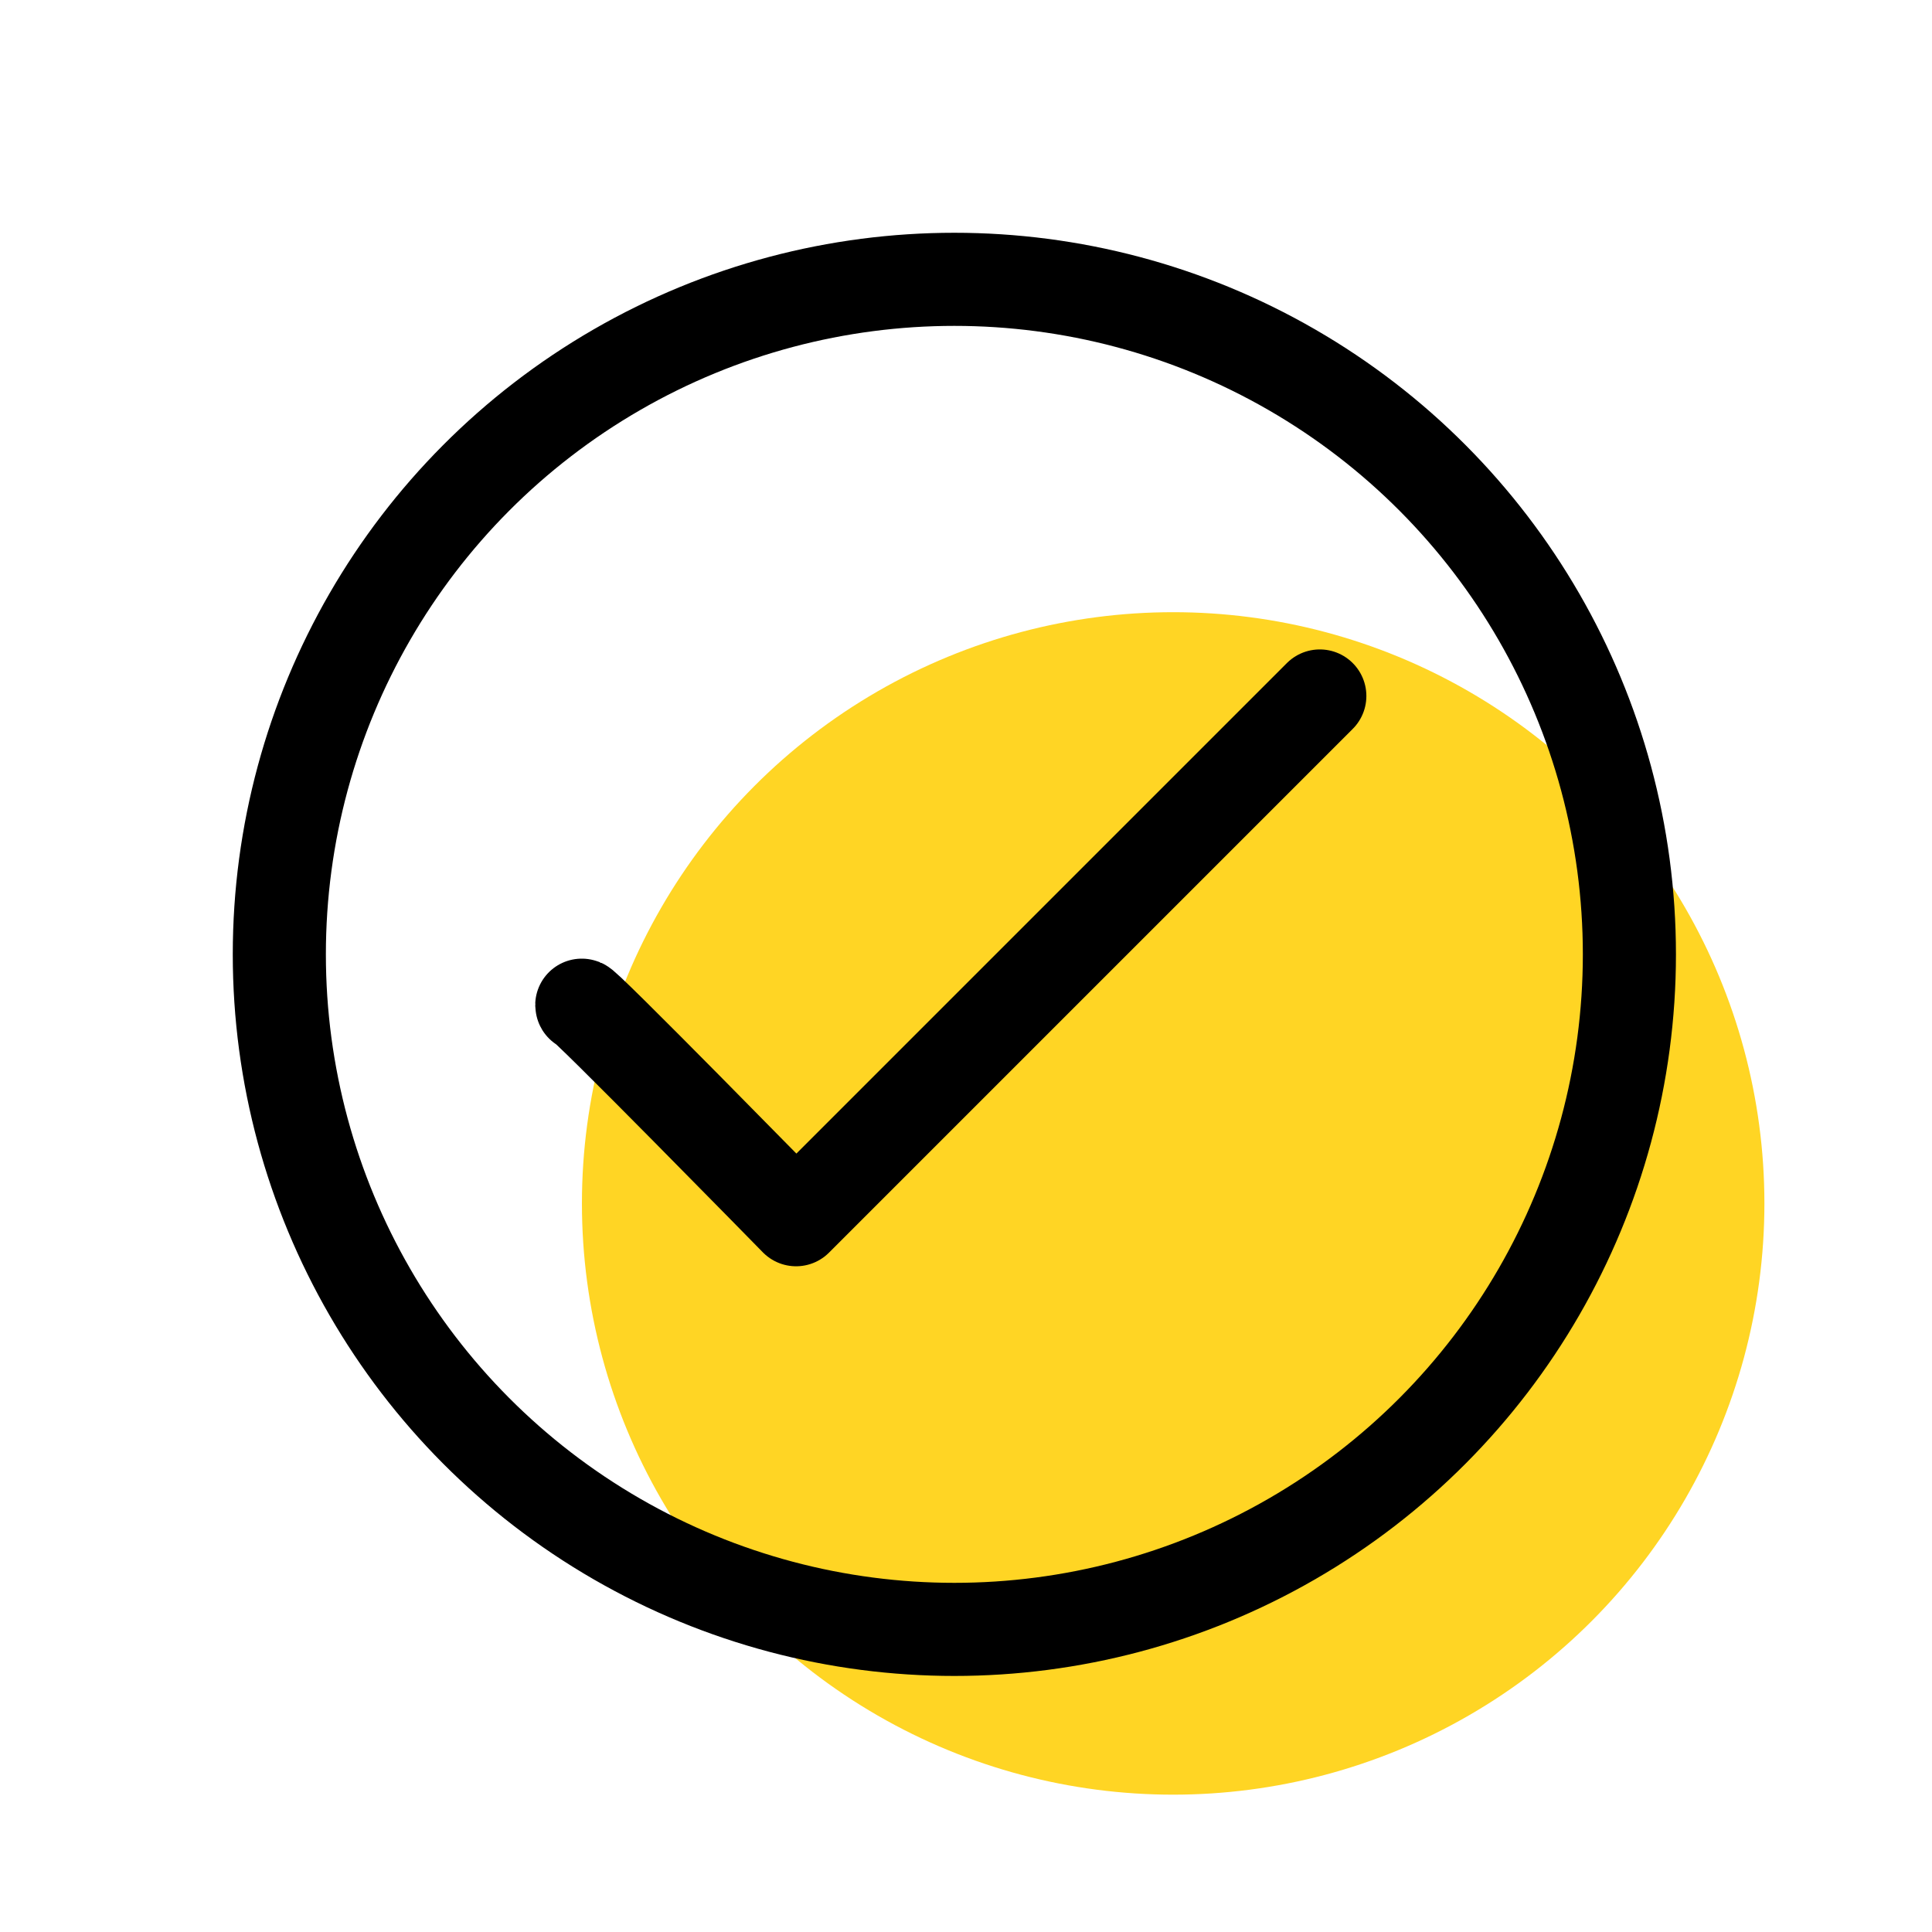 <?xml version="1.0" encoding="utf-8"?>
<!-- Generator: Adobe Illustrator 21.1.0, SVG Export Plug-In . SVG Version: 6.00 Build 0)  -->
<svg version="1.1" id="Layer_1" xmlns="http://www.w3.org/2000/svg" xmlns:xlink="http://www.w3.org/1999/xlink" x="0px" y="0px"
	 viewBox="0 0 83 83" style="enable-background:new 0 0 83 83;" xml:space="preserve">
<style type="text/css">
	.st0{fill:#FFD524;}
	.st1{opacity:0;}
	.st2{fill:#FFFFFF;}
	.st3{fill:none;stroke:#000000;stroke-width:4;stroke-linecap:round;stroke-linejoin:round;stroke-miterlimit:10;}
</style>
<circle class="st0" cx="50.4" cy="51.7" r="25.4"/>
<g transform="translate(-583 734)" class="st1">
	<rect x="583" y="-734" class="st2" width="83" height="83"/>
</g>
<g transform="translate(2396.7 3301.4)">
	<circle class="st3" cx="-2355.7" cy="-3260.4" r="29"/>
	<path class="st3" d="M-2371.7-3258.2c-0.3-0.5,9.2,9.2,9.2,9.2l22.5-22.5"/>
</g>
</svg>
